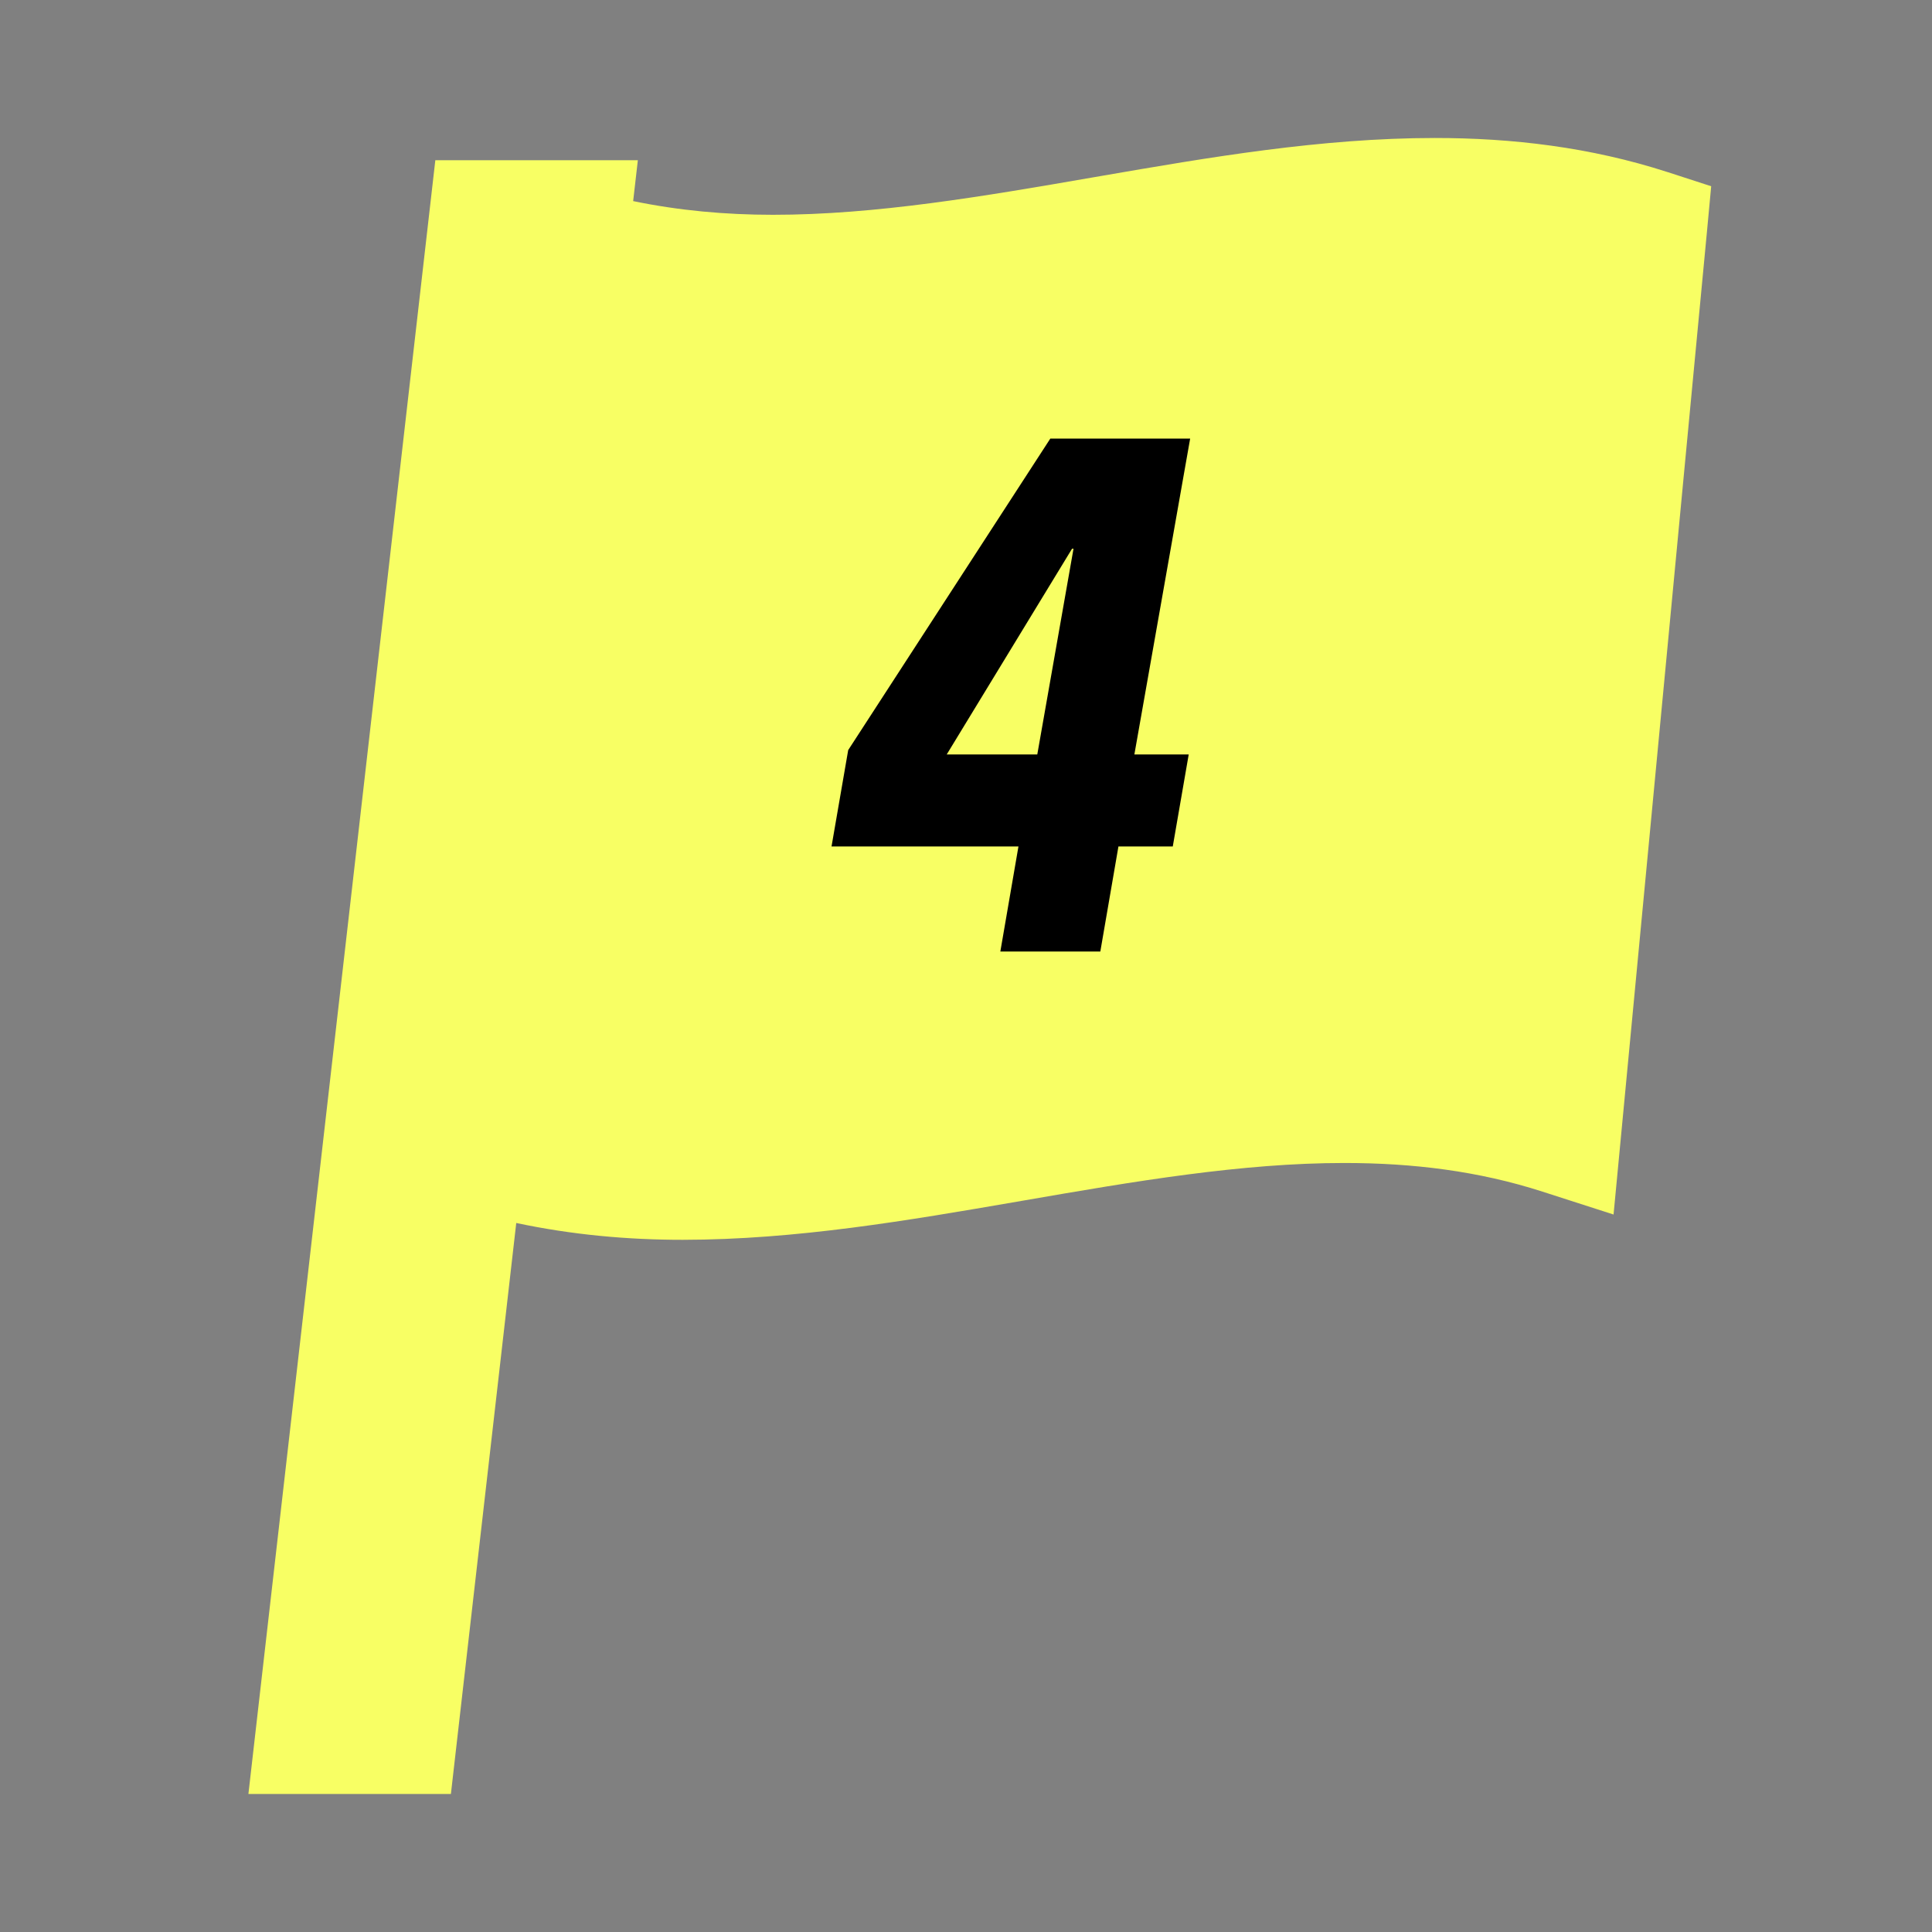 <svg width="80" height="80" viewBox="0 0 80 80" fill="none" xmlns="http://www.w3.org/2000/svg">
<rect x="0" y="0" width="80" height="80" fill="#808080" stroke="none"/>
<path d="M69.054 7.127H69.056L70.857 7.712L70.675 9.661C69.919 17.613 69.164 25.564 68.409 33.516L66.814 50.291L63.87 49.343C61.224 48.489 58.502 48.157 55.676 48.157H55.668C51.434 48.155 46.972 48.916 42.384 49.712L42.111 49.759C37.604 50.536 32.972 51.334 28.27 51.338C25.981 51.338 23.676 51.13 21.377 50.641L18.671 74.285H10.286L18.026 6.634H26.412L26.218 8.327C28.104 8.717 30.029 8.894 32.007 8.894C36.241 8.896 40.705 8.135 45.298 7.338L45.56 7.293C50.068 6.515 54.703 5.716 59.41 5.714C62.609 5.714 65.847 6.09 69.054 7.127Z" fill="#F8FF64"/>
<path d="M45.562 39.4H41.422L42.172 35.05H34.432L35.122 31.06L43.492 18.16H49.282L46.972 31.24H49.222L48.562 35.05H46.312L45.562 39.4ZM44.392 22.72L39.202 31.24H42.952L44.452 22.72H44.392Z" fill="black"/>
</svg>
